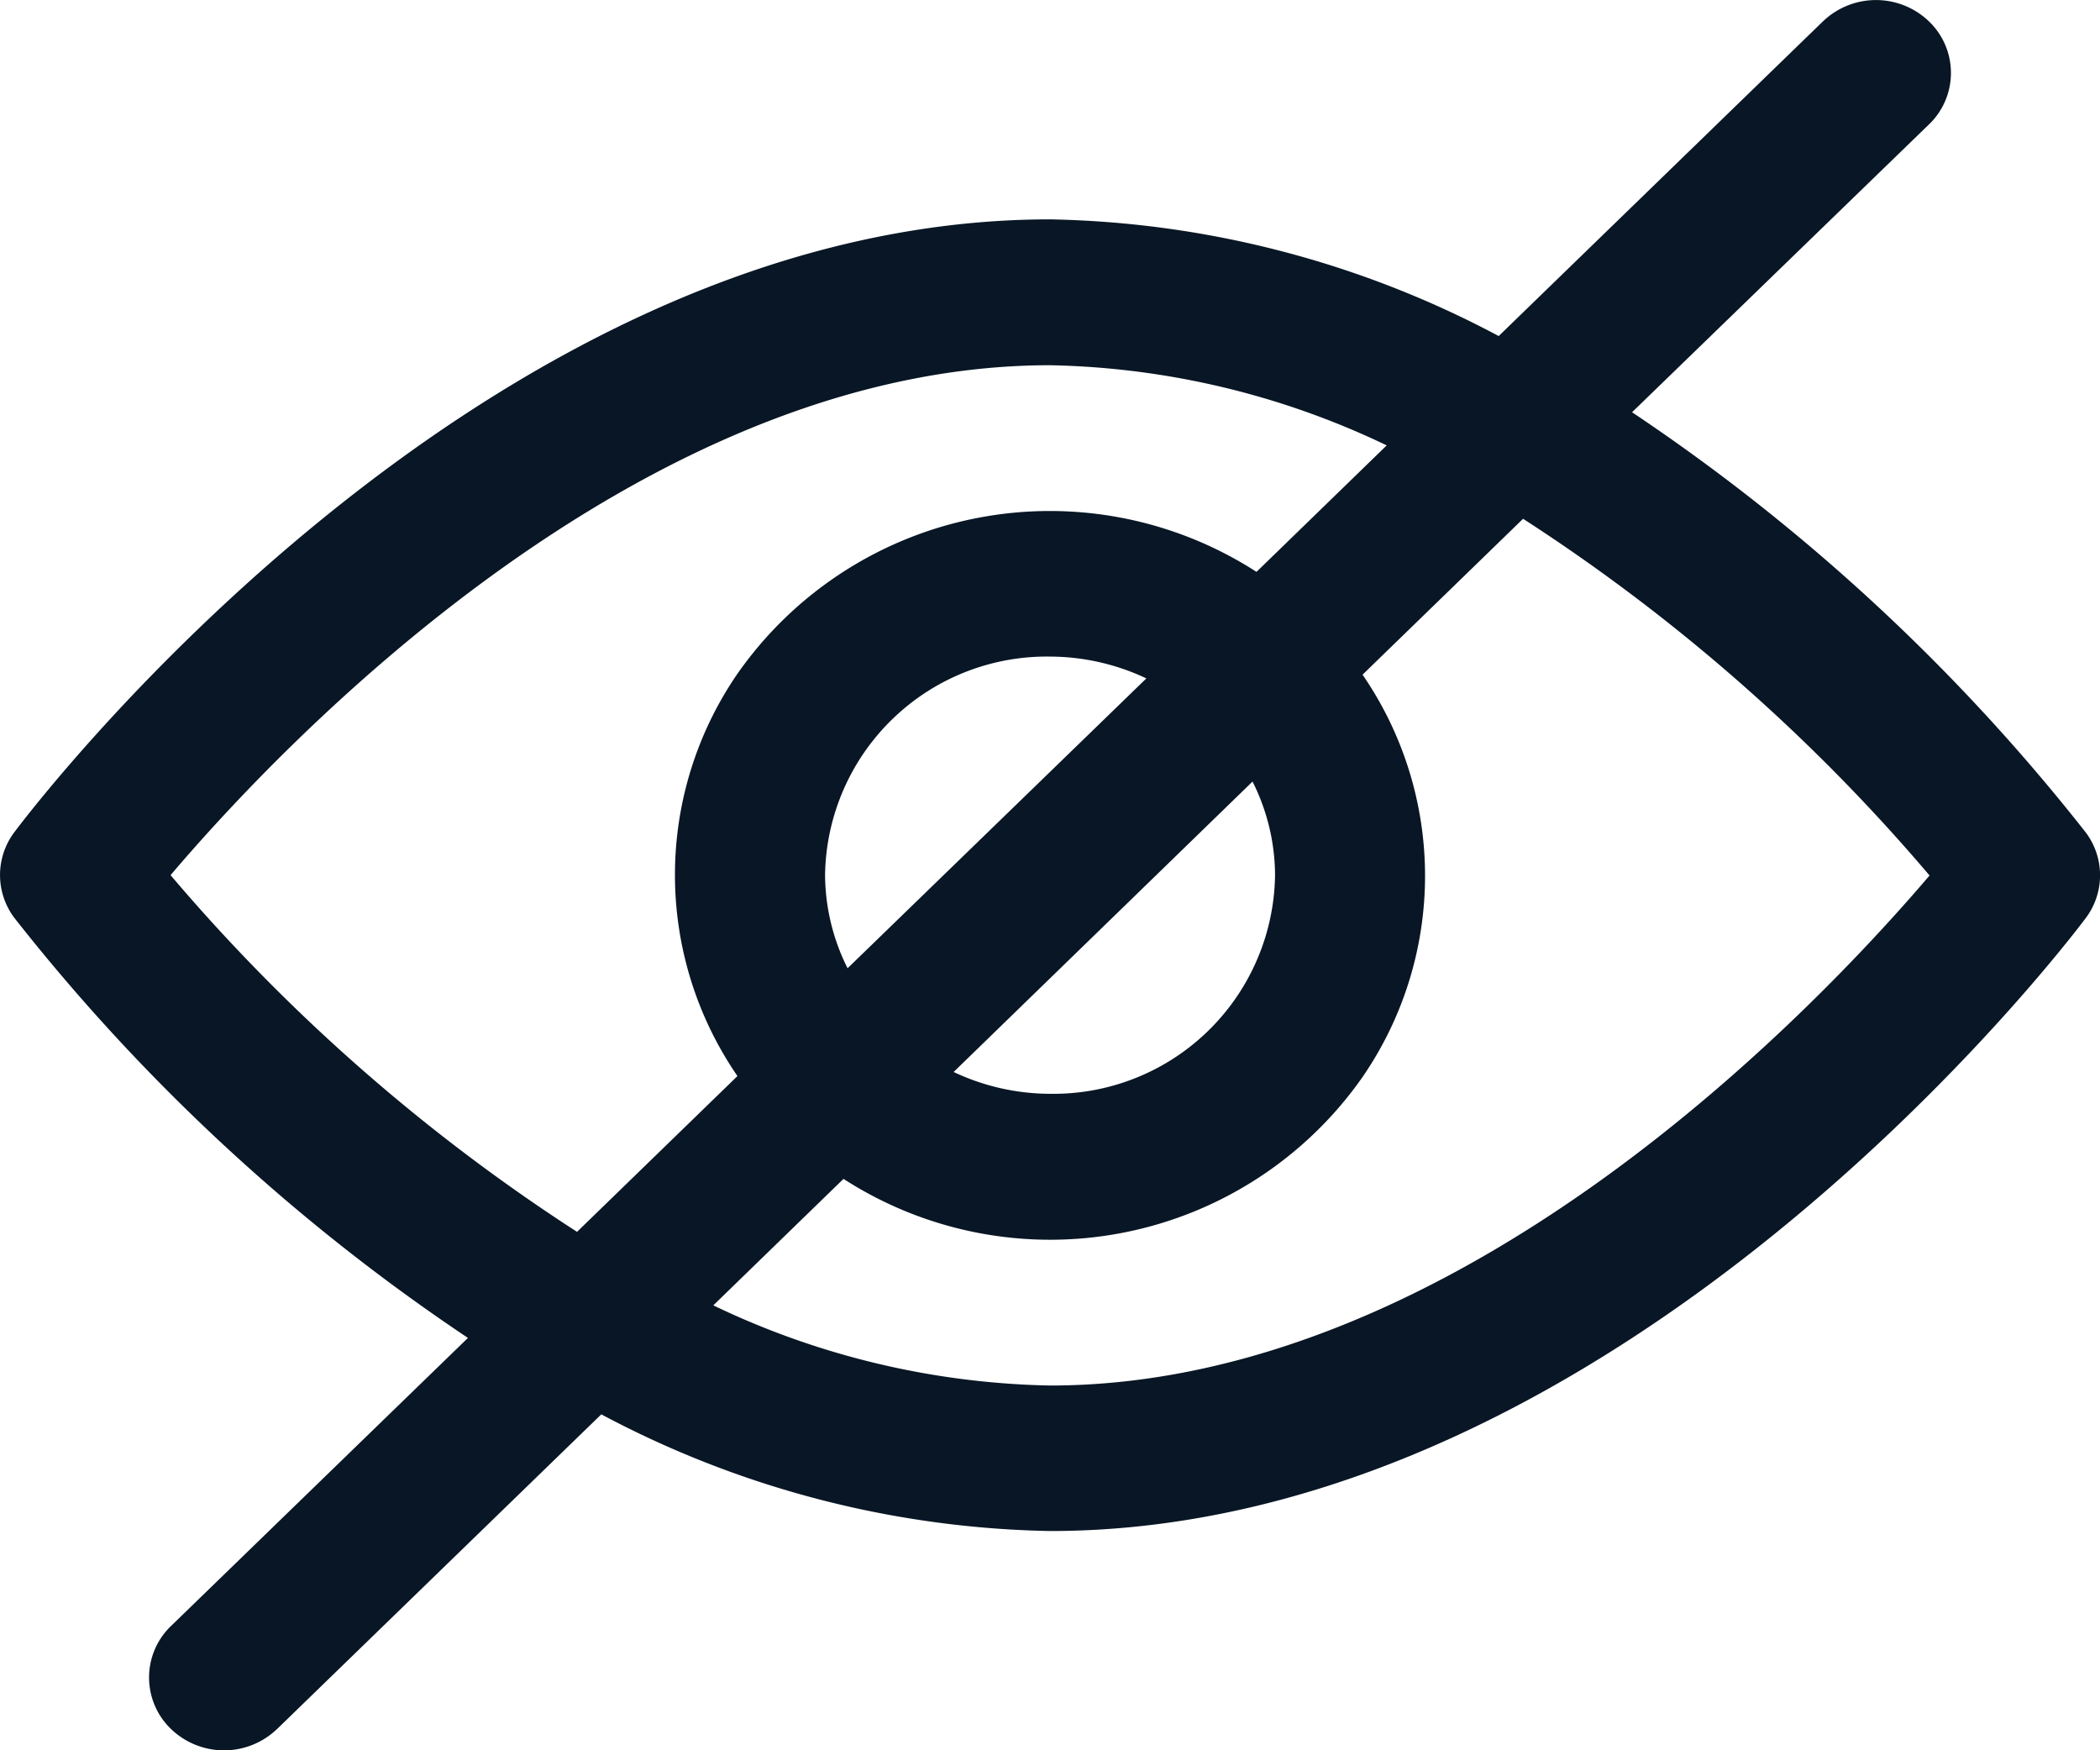 <svg xmlns="http://www.w3.org/2000/svg" width="18" height="15" viewBox="0 0 18 15"><defs><style>.a{fill:#081625;}</style></defs><g transform="translate(0 -33.926)"><g transform="translate(0 33.926)"><path class="a" d="M17.877,41.059a16.867,16.867,0,0,0-3.888-3.6L16.526,35a.612.612,0,0,0,.016-.883.656.656,0,0,0-.909-.015l-.016.015-2.771,2.689a8.5,8.5,0,0,0-3.846-1c-4.886,0-8.716,5.037-8.877,5.252a.61.61,0,0,0,0,.734,16.867,16.867,0,0,0,3.888,3.6L1.474,47.853a.612.612,0,0,0-.016.883.656.656,0,0,0,.909.015l.016-.015,2.771-2.689a8.5,8.5,0,0,0,3.846,1c4.886,0,8.716-5.037,8.877-5.252A.61.61,0,0,0,17.877,41.059ZM4.946,44.483a15.854,15.854,0,0,1-3.484-3.057C2.408,40.313,5.477,37.056,9,37.056a6.968,6.968,0,0,1,2.886.687L10.77,38.827a3.268,3.268,0,0,0-4.449.873,3.042,3.042,0,0,0,0,3.448Zm5.79-3.859a1.8,1.8,0,0,1,.193.8A1.9,1.9,0,0,1,9,43.3a1.943,1.943,0,0,1-.826-.187Zm-3.471,1.6a1.8,1.8,0,0,1-.193-.8A1.9,1.9,0,0,1,9,39.553a1.943,1.943,0,0,1,.826.187ZM9,45.8a6.968,6.968,0,0,1-2.886-.687l1.116-1.084a3.268,3.268,0,0,0,4.449-.873,3.042,3.042,0,0,0,0-3.448l1.376-1.336a15.855,15.855,0,0,1,3.484,3.057C15.592,42.54,12.523,45.8,9,45.8Z" transform="translate(0 -33.926)"/></g></g></svg>